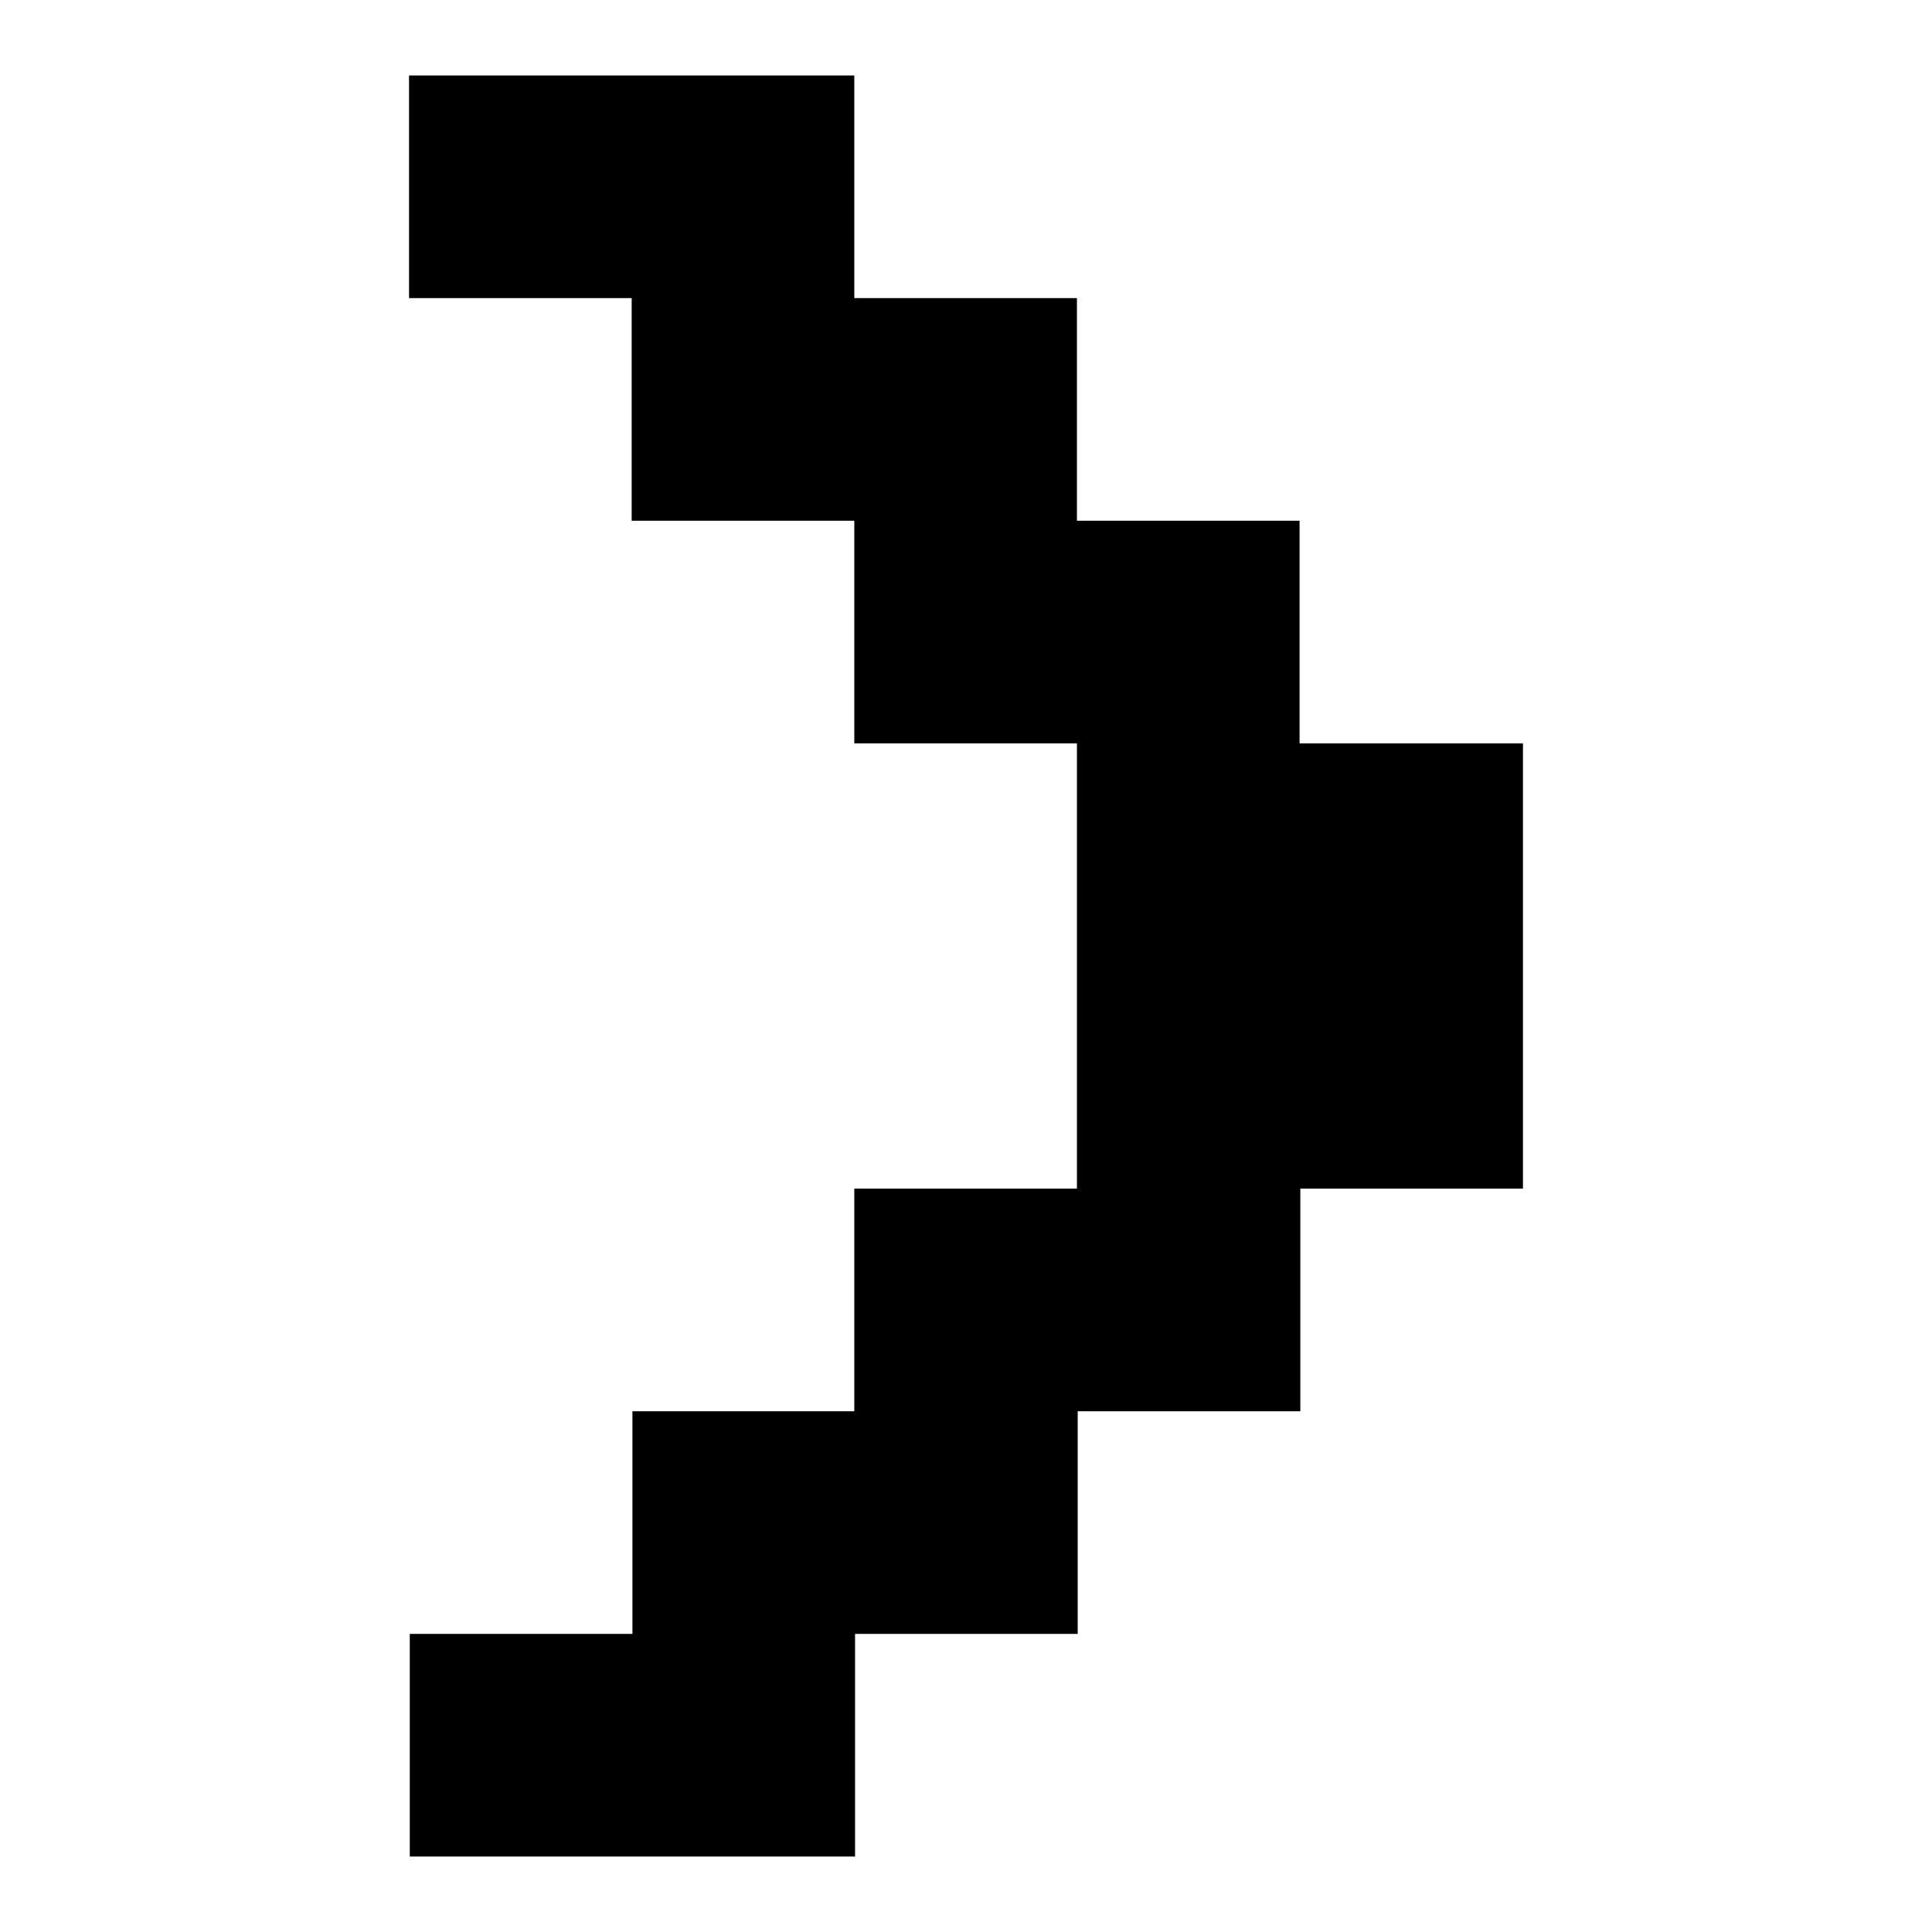 <?xml version="1.0" encoding="utf-8"?>
<!-- Svg Vector Icons : http://www.onlinewebfonts.com/icon -->
<!DOCTYPE svg PUBLIC "-//W3C//DTD SVG 1.1//EN" "http://www.w3.org/Graphics/SVG/1.1/DTD/svg11.dtd">
<svg version="1.1" xmlns="http://www.w3.org/2000/svg" xmlns:xlink="http://www.w3.org/1999/xlink" x="0px" y="0px" viewBox="0 0 256 256" enable-background="new 0 0 256 256" xml:space="preserve">
<g><g><path fill="#000000" d="M172.2,98.5V69h-29.5V39.5h-29.5V10h-59v29.5h29.5V69h29.5v29.5h29.5v59h-29.5V187H83.8v29.5H54.3V246h59v-29.5h29.5V187h29.5v-29.5h29.5v-59H172.2z"/></g></g>
</svg>